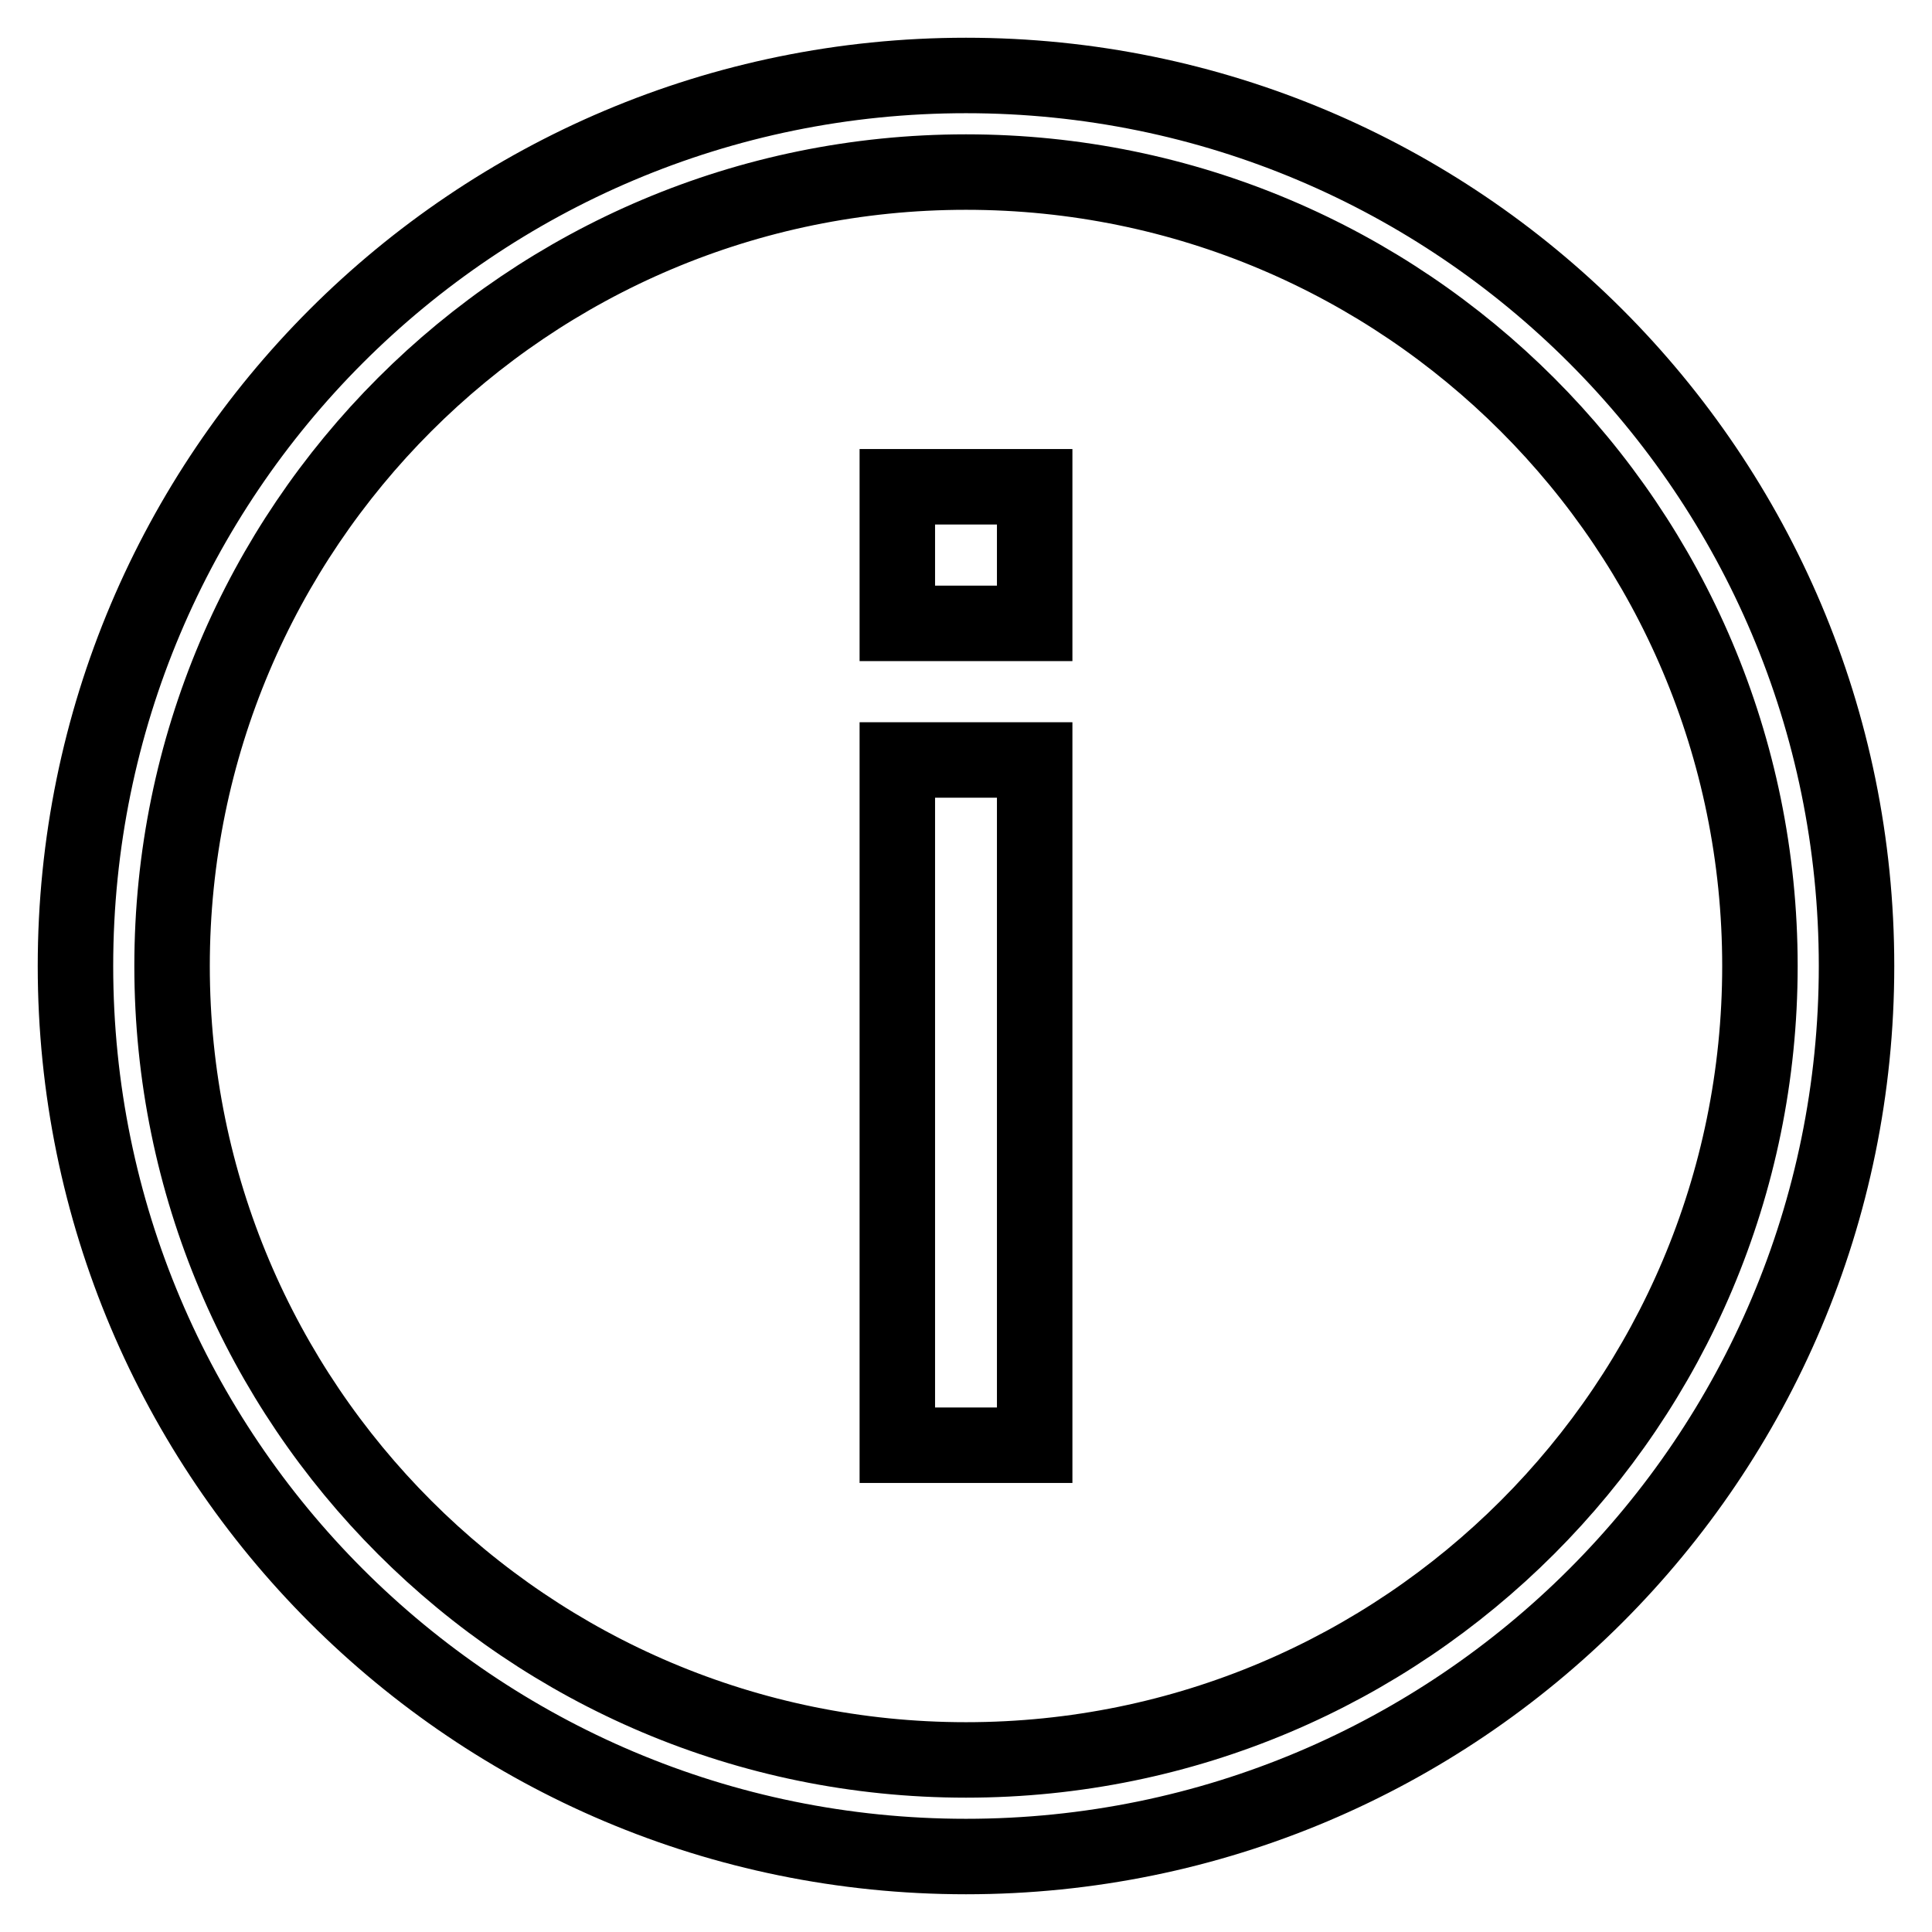 <?xml version="1.0" encoding="utf-8"?>
<!-- Svg Vector Icons : http://www.onlinewebfonts.com/icon -->
<!DOCTYPE svg PUBLIC "-//W3C//DTD SVG 1.1//EN" "http://www.w3.org/Graphics/SVG/1.1/DTD/svg11.dtd">
<svg version="1.1" xmlns="http://www.w3.org/2000/svg" xmlns:xlink="http://www.w3.org/1999/xlink" x="0px" y="0px" viewBox="0 0 256 256" enable-background="new 0 0 256 256" xml:space="preserve">
<g> <path stroke-width="10" fill-opacity="0" stroke="#000000"  d="M128,10C62.8,10,10,62.8,10,128c0,65.2,52.8,118,118,118c65.2,0,118-52.8,118-118C246,62.8,193.2,10,128,10 z M128,233.2c-58.1,0-105.2-47.1-105.2-105.2C22.8,69.9,69.9,22.8,128,22.8c58.1,0,105.2,47.1,105.2,105.2 C233.2,186.1,186.1,233.2,128,233.2z"/> <path stroke-width="10" fill-opacity="0" stroke="#000000"  d="M118.9,191.5h18.2v-90.8h-18.2V191.5z M118.9,82.6h18.2V64.5h-18.2V82.6z"/></g>
</svg>